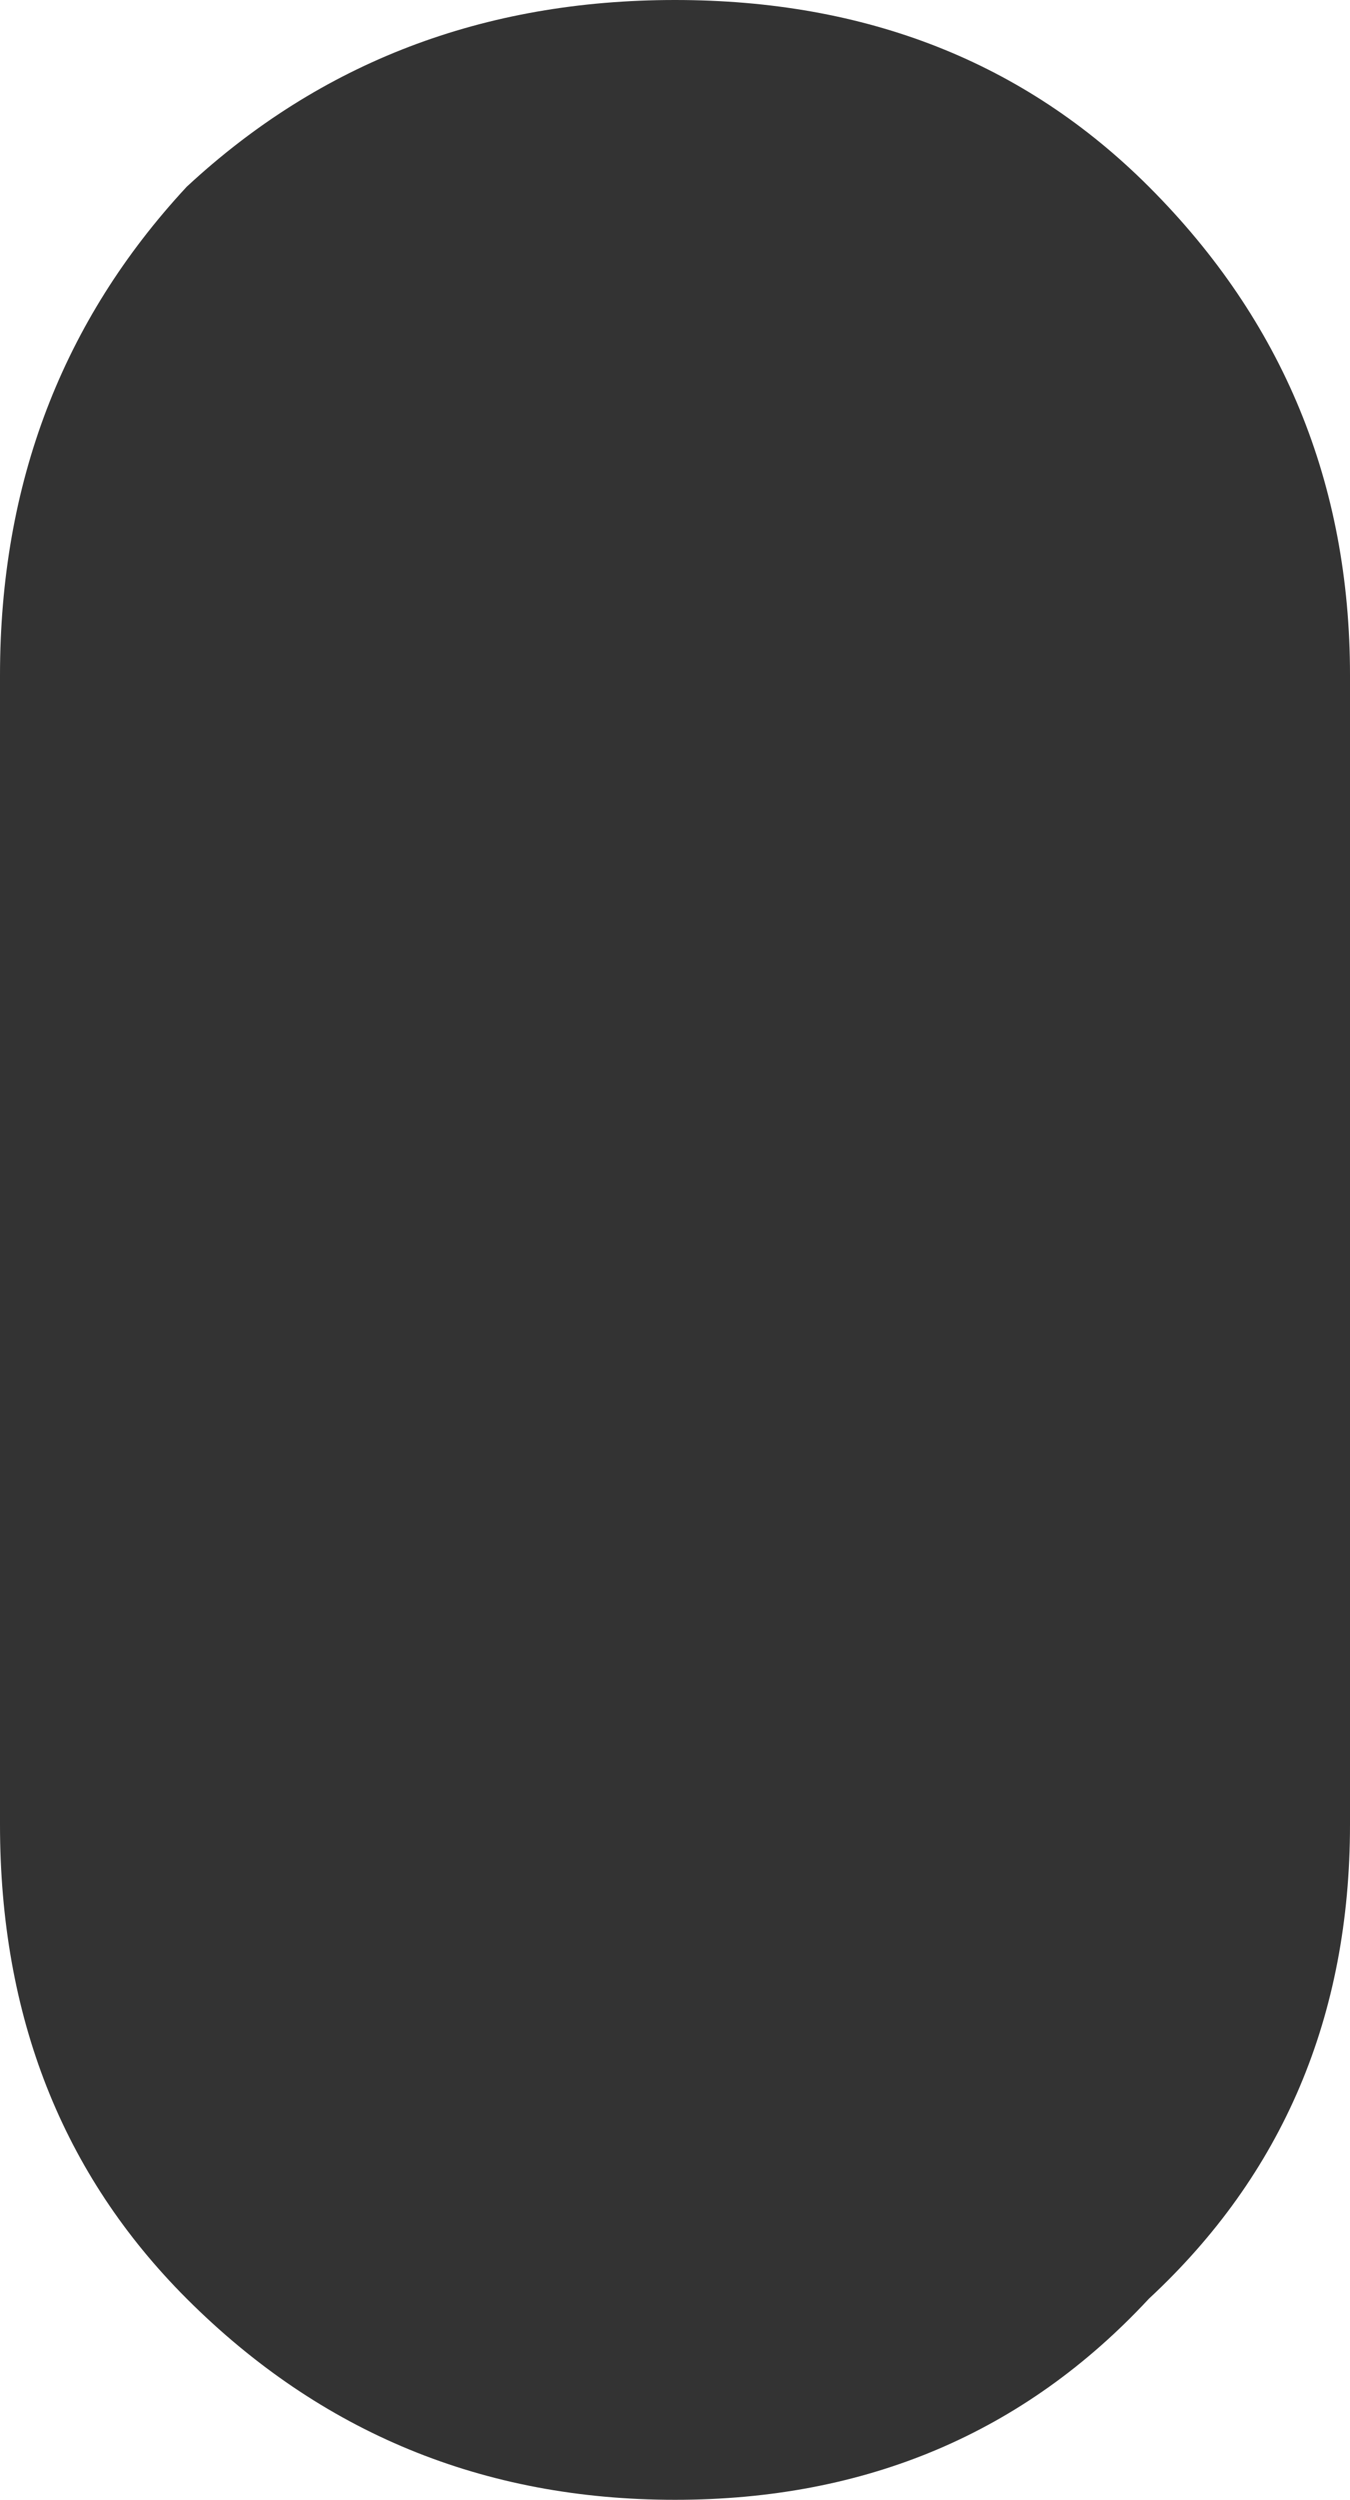<?xml version="1.0" encoding="UTF-8" standalone="no"?>
<svg xmlns:xlink="http://www.w3.org/1999/xlink" height="8.7px" width="4.7px" xmlns="http://www.w3.org/2000/svg">
  <g transform="matrix(1.0, 0.0, 0.0, 1.0, 2.35, 4.35)">
    <path d="M1.65 -3.7 Q2.35 -3.0 2.35 -2.0 L2.35 2.0 Q2.35 3.0 1.65 3.65 1.0 4.35 0.0 4.35 -1.0 4.35 -1.7 3.65 -2.35 3.0 -2.35 2.0 L-2.35 -2.0 Q-2.35 -3.0 -1.7 -3.7 -1.0 -4.35 0.0 -4.35 1.0 -4.35 1.65 -3.7" fill="#333333" fill-rule="evenodd" stroke="none"/>
  </g>
</svg>
